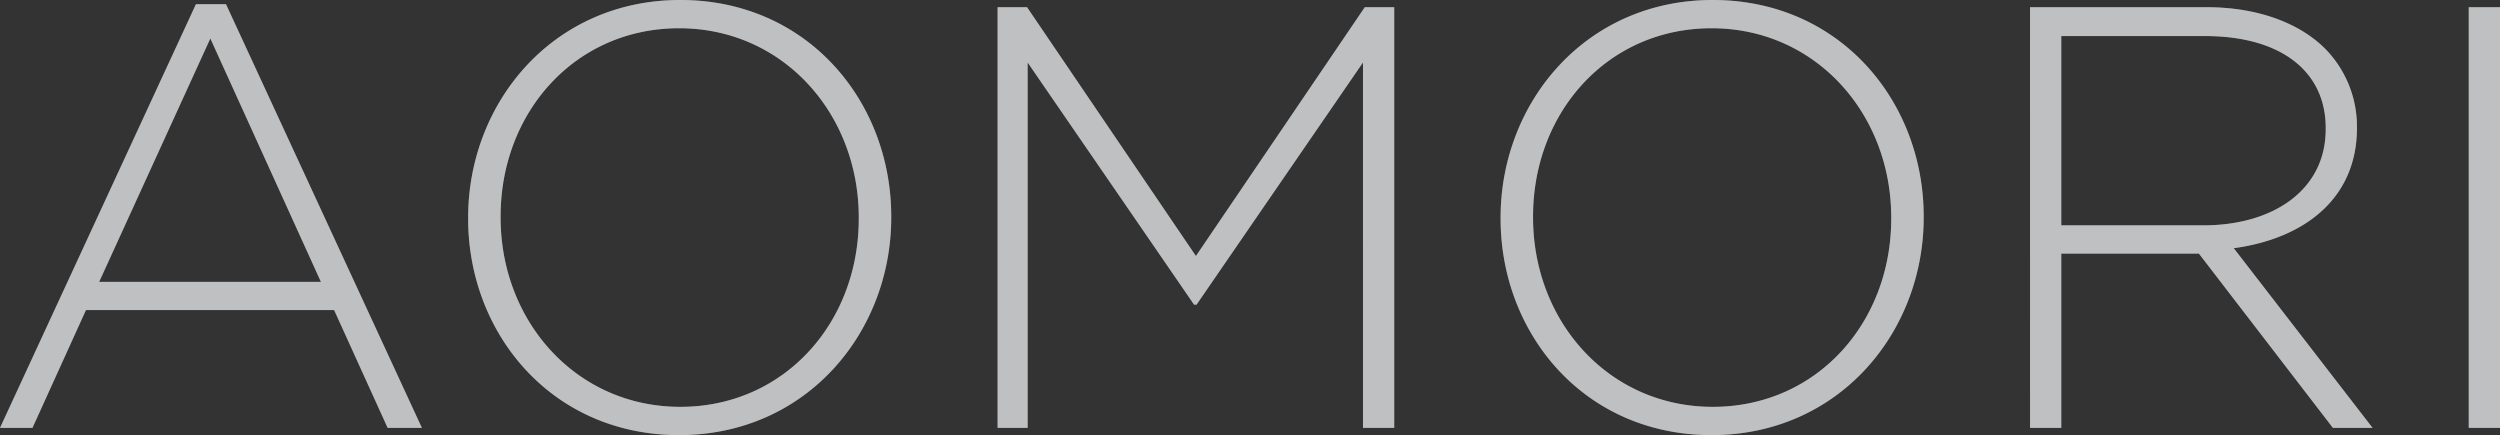 <svg xmlns="http://www.w3.org/2000/svg" width="540.8" height="94.12" viewBox="0 0 540.8 94.12"><rect x="0" y="0" width="540.8" height="94.12" fill="#333333" stroke="none"/><g id="Group_18799" data-name="Group 18799" transform="translate(-125.245 -368.444)"><path id="Path_11192" data-name="Path 11192" d="M-274.755,0h7.02l11.57-25.48h53.69L-190.9,0h7.41l-42.38-91.65h-6.5Zm21.45-31.59,24.05-52.65,23.92,52.65Zm125.45,33.15c27.56,0,45.89-22.23,45.89-47.06v-.26c0-24.83-18.07-46.8-45.63-46.8s-45.89,22.23-45.89,47.06v.26C-173.485-20.41-155.415,1.56-127.855,1.56Zm.26-6.11c-22.49,0-38.87-18.46-38.87-40.95v-.26c0-22.49,16.12-40.69,38.61-40.69s38.87,18.46,38.87,40.95v.26C-88.985-22.75-105.105-4.55-127.6-4.55ZM-58.955,0h6.5V-79.04l36.01,52.39h.52l36.01-52.39V0h6.76V-91h-6.37l-36.53,53.82L-52.585-91h-6.37ZM95.485,1.56c27.56,0,45.89-22.23,45.89-47.06v-.26c0-24.83-18.07-46.8-45.63-46.8S49.855-70.33,49.855-45.5v.26C49.855-20.41,67.925,1.56,95.485,1.56Zm.26-6.11c-22.49,0-38.87-18.46-38.87-40.95v-.26c0-22.49,16.12-40.69,38.61-40.69s38.87,18.46,38.87,40.95v.26C134.355-22.75,118.235-4.55,95.745-4.55ZM164.385,0h6.76V-37.7h29.77L229.9,0h8.58l-30.03-38.87c15.34-2.08,26.65-10.79,26.65-26v-.26a23.992,23.992,0,0,0-6.89-16.9c-5.46-5.46-14.43-8.97-25.61-8.97h-38.22Zm6.76-43.81V-84.76h31.07c16.51,0,26.13,7.67,26.13,19.89v.26c0,13.13-11.31,20.8-26.52,20.8ZM259.285,0h6.76V-91h-6.76Z" transform="translate(400 461.004)" fill="#ebecef" opacity="0.507"/><path id="Path_11112" data-name="Path 11112" d="M-274.755,0h7.02l11.57-25.48h53.69L-190.9,0h7.41l-42.38-91.65h-6.5Zm21.45-31.59,24.05-52.65,23.92,52.65Zm125.45,33.15c27.56,0,45.89-22.23,45.89-47.06v-.26c0-24.83-18.07-46.8-45.63-46.8s-45.89,22.23-45.89,47.06v.26C-173.485-20.41-155.415,1.56-127.855,1.56Zm.26-6.11c-22.49,0-38.87-18.46-38.87-40.95v-.26c0-22.49,16.12-40.69,38.61-40.69s38.87,18.46,38.87,40.95v.26C-88.985-22.75-105.105-4.55-127.6-4.55ZM-58.955,0h6.5V-79.04l36.01,52.39h.52l36.01-52.39V0h6.76V-91h-6.37l-36.53,53.82L-52.585-91h-6.37ZM95.485,1.56c27.56,0,45.89-22.23,45.89-47.06v-.26c0-24.83-18.07-46.8-45.63-46.8S49.855-70.33,49.855-45.5v.26C49.855-20.41,67.925,1.56,95.485,1.56Zm.26-6.11c-22.49,0-38.87-18.46-38.87-40.95v-.26c0-22.49,16.12-40.69,38.61-40.69s38.87,18.46,38.87,40.95v.26C134.355-22.75,118.235-4.55,95.745-4.55ZM164.385,0h6.76V-37.7h29.77L229.9,0h8.58l-30.03-38.87c15.34-2.08,26.65-10.79,26.65-26v-.26a23.992,23.992,0,0,0-6.89-16.9c-5.46-5.46-14.43-8.97-25.61-8.97h-38.22Zm6.76-43.81V-84.76h31.07c16.51,0,26.13,7.67,26.13,19.89v.26c0,13.13-11.31,20.8-26.52,20.8ZM259.285,0h6.76V-91h-6.76Z" transform="translate(400 461.004)" fill="#ebecef" opacity="0.507"/></g></svg>
